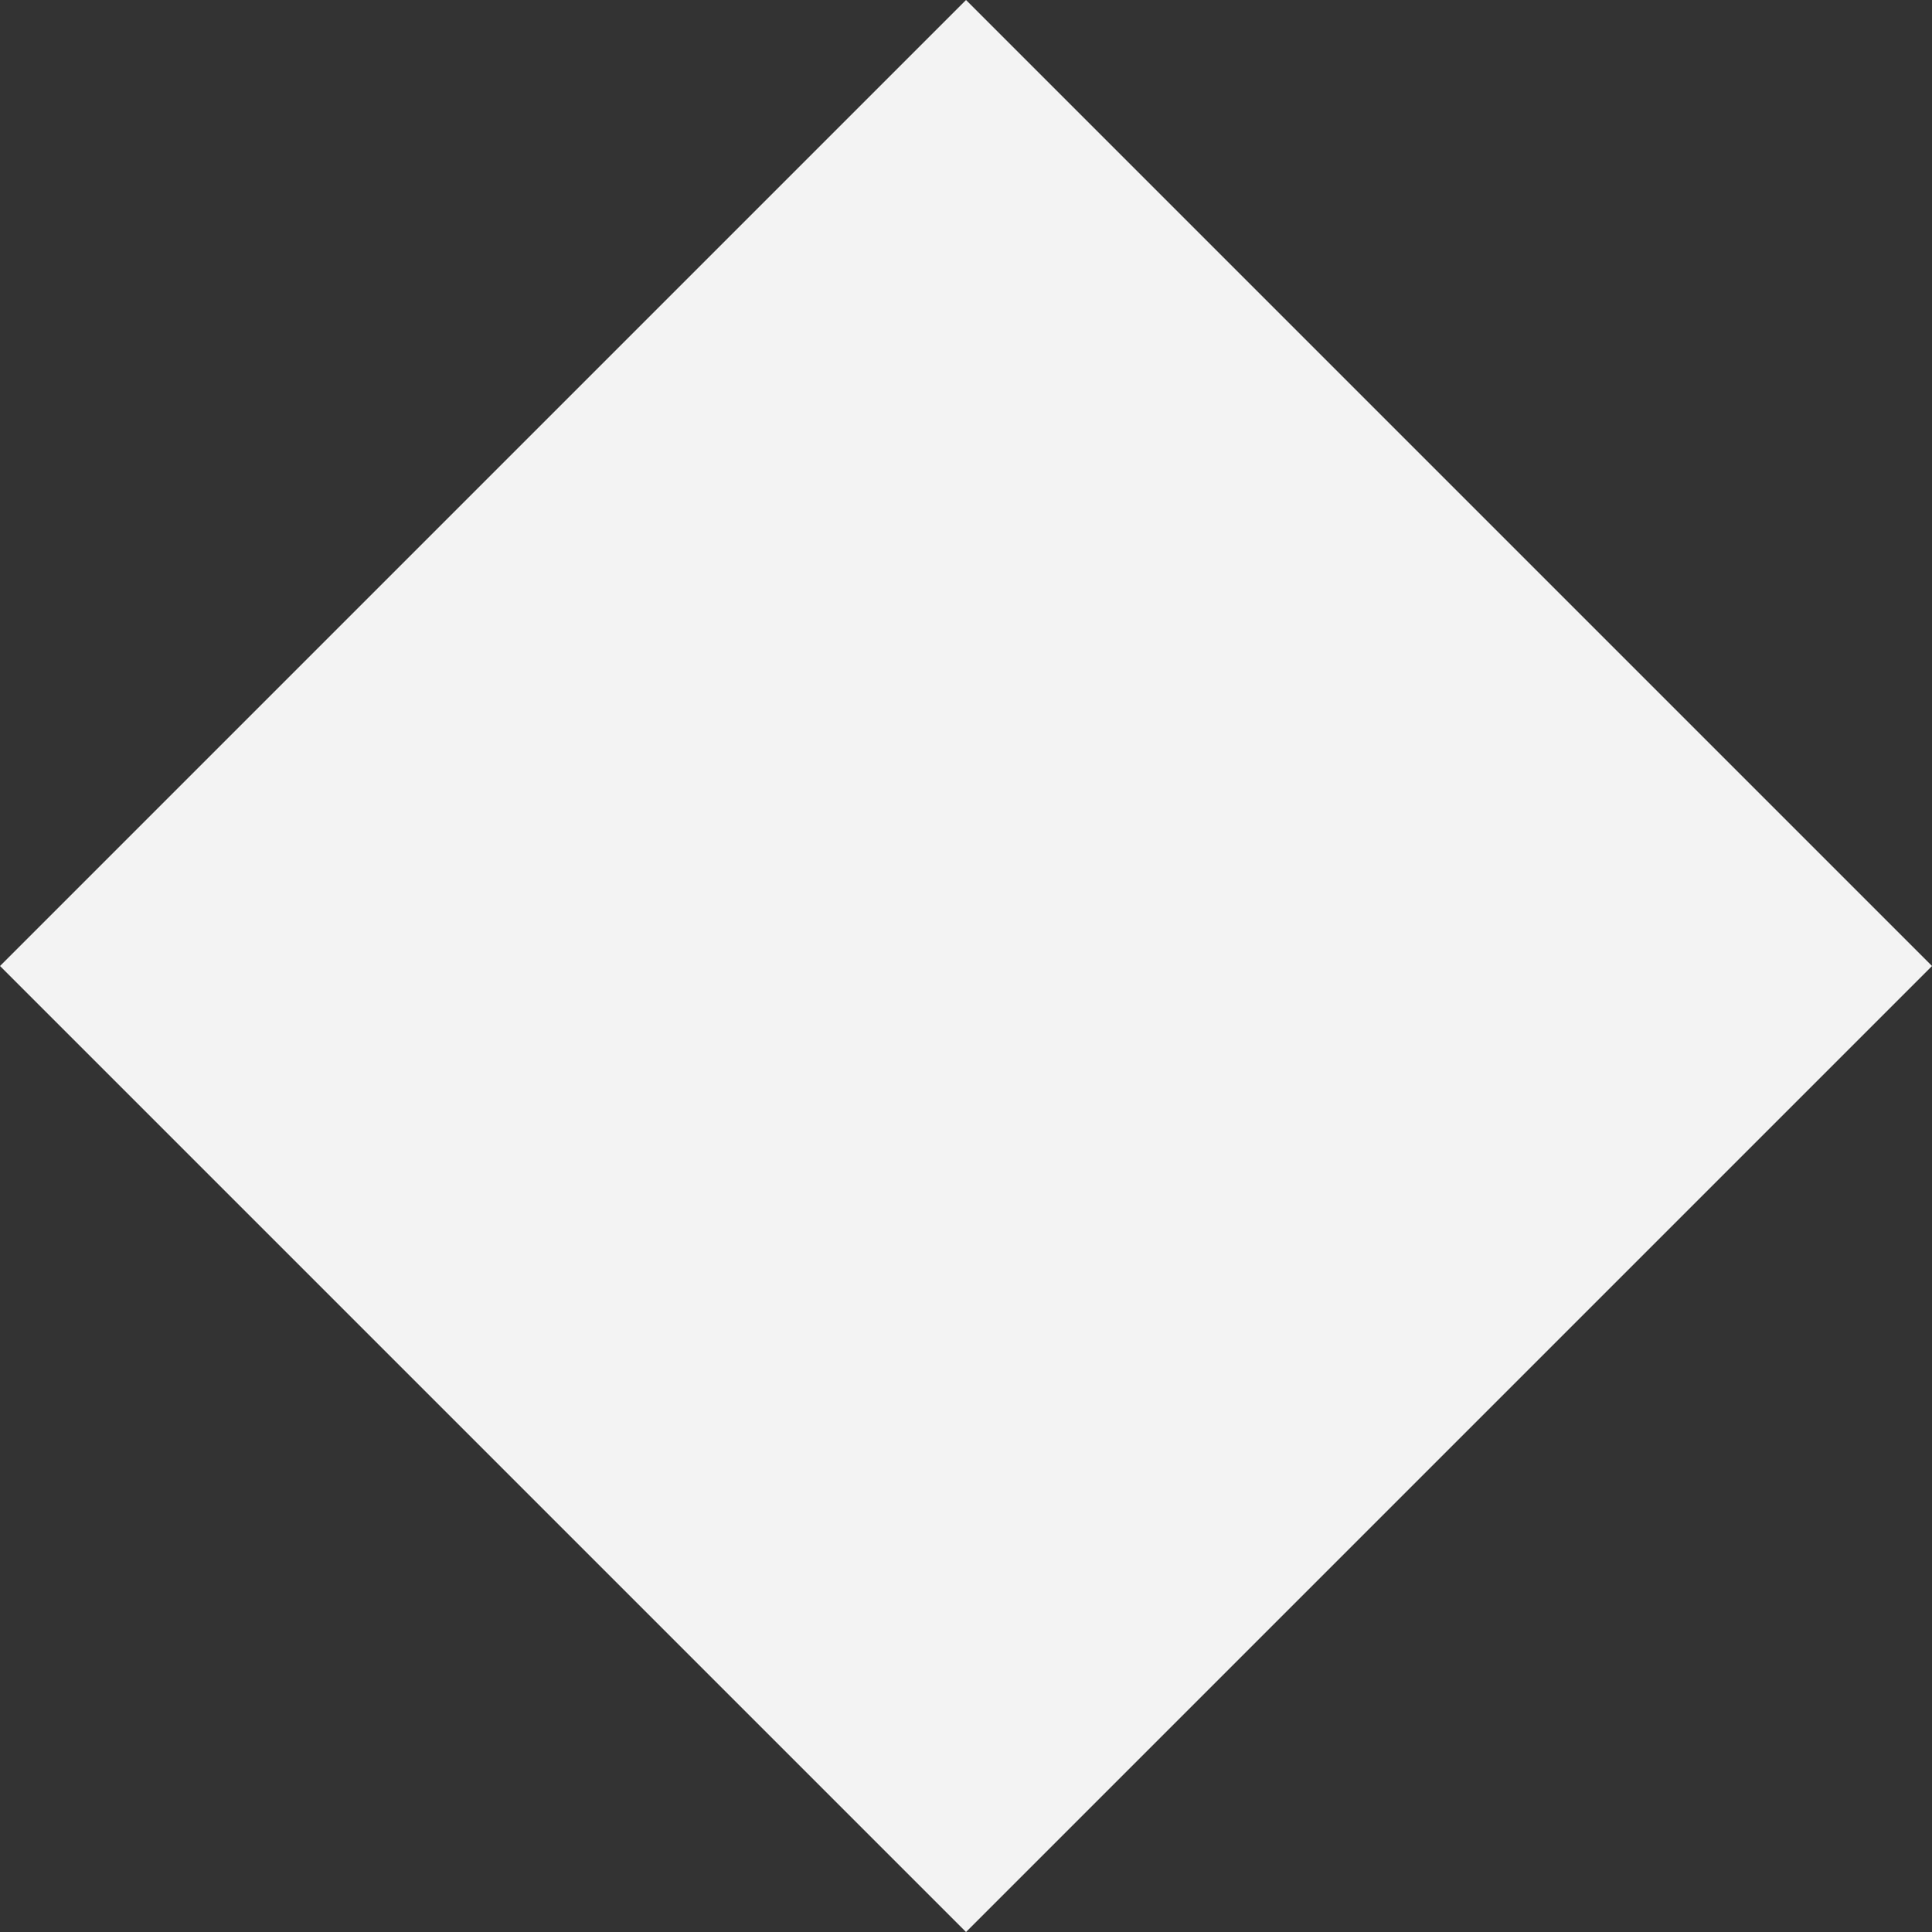 <svg xmlns="http://www.w3.org/2000/svg" width="35.355" height="35.355" viewBox="0 0 35.355 35.355">
  <rect x="0" y="0" width="35.355" height="35.355" fill="#333333" stroke="none"/>
  <rect id="Rectangle_806" data-name="Rectangle 806" width="25" height="25" transform="translate(17.678) rotate(45)" fill="#f3f3f3"/>
</svg>
